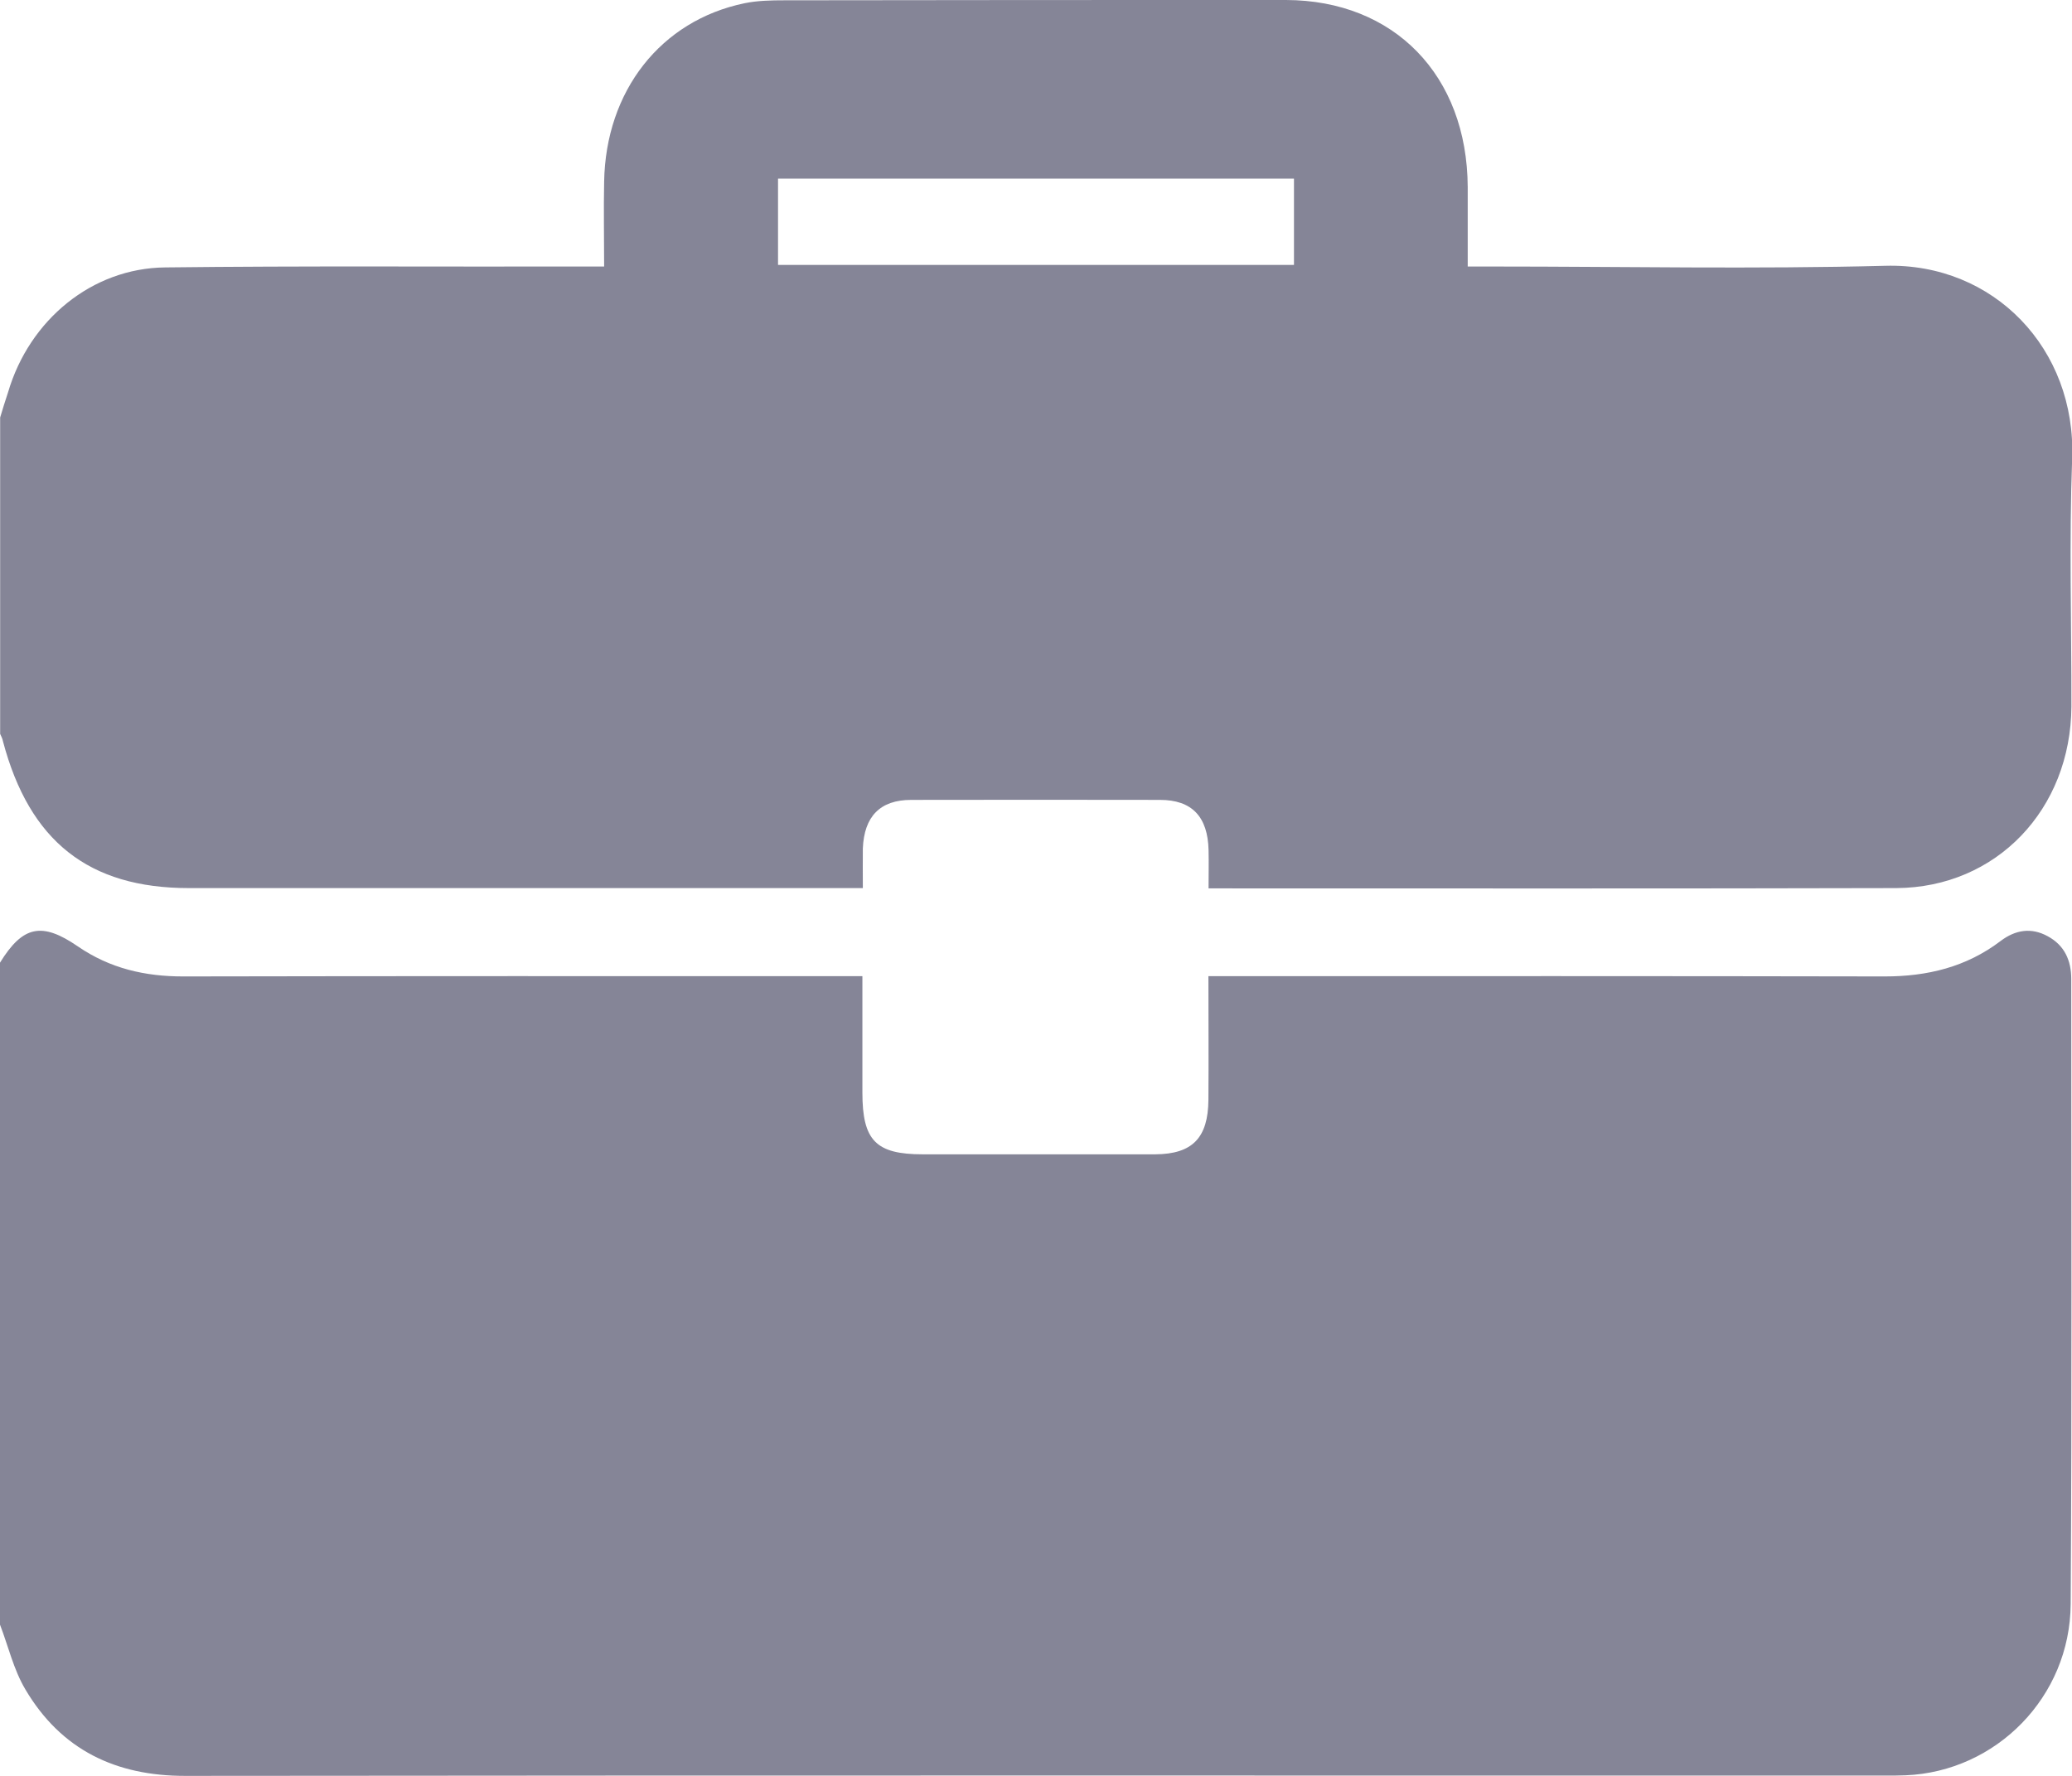 <svg width="14" height="12" viewBox="0 0 14 12" fill="none" xmlns="http://www.w3.org/2000/svg">
<path d="M-0 6.505C-0 7.996 -0 9.486 -0 10.978C0.056 11.124 0.092 11.282 0.171 11.415C0.414 11.827 0.785 12 1.25 12C5.079 11.996 8.91 11.998 12.739 11.998C12.785 11.998 12.83 11.998 12.876 11.996C13.488 11.971 13.988 11.466 13.991 10.838C14 9.429 13.995 8.022 13.995 6.616C13.995 6.489 13.949 6.388 13.837 6.327C13.725 6.265 13.617 6.283 13.517 6.359C13.285 6.535 13.022 6.598 12.734 6.598C11.267 6.595 9.802 6.596 8.335 6.596C8.282 6.596 8.228 6.596 8.165 6.596C8.165 6.888 8.167 7.16 8.165 7.431C8.163 7.689 8.057 7.798 7.807 7.8C7.282 7.8 6.759 7.8 6.235 7.8C5.918 7.8 5.827 7.707 5.827 7.383C5.827 7.125 5.827 6.87 5.827 6.596C5.757 6.596 5.705 6.596 5.651 6.596C4.18 6.596 2.708 6.595 1.238 6.598C0.979 6.598 0.743 6.544 0.526 6.395C0.283 6.228 0.154 6.255 -0 6.505Z" fill="#858597"/>
<path d="M0.001 2.821C0.001 3.534 0.001 4.247 0.001 4.959C0.008 4.975 0.017 4.991 0.02 5.009C0.199 5.684 0.599 6.001 1.276 6.001C2.737 6.001 4.199 6.001 5.661 6.001C5.713 6.001 5.767 6.001 5.83 6.001C5.83 5.9 5.829 5.816 5.83 5.733C5.839 5.517 5.946 5.405 6.157 5.405C6.717 5.404 7.278 5.404 7.838 5.405C8.054 5.405 8.161 5.519 8.166 5.745C8.168 5.828 8.166 5.911 8.166 6.003C8.215 6.003 8.247 6.003 8.278 6.003C9.791 6.003 11.303 6.005 12.814 6.001C13.489 5.997 13.992 5.47 13.996 4.774C13.997 4.216 13.98 3.658 14.001 3.1C14.029 2.359 13.473 1.776 12.739 1.796C11.856 1.819 10.971 1.801 10.088 1.801C10.035 1.801 9.981 1.801 9.917 1.801C9.917 1.609 9.917 1.436 9.917 1.263C9.913 0.509 9.42 0.002 8.689 0C7.56 0 6.43 0 5.301 0.002C5.21 0.002 5.117 0.004 5.03 0.022C4.465 0.139 4.092 0.614 4.082 1.229C4.078 1.414 4.082 1.601 4.082 1.801C4.01 1.801 3.958 1.801 3.904 1.801C2.975 1.803 2.045 1.796 1.116 1.807C0.622 1.812 0.199 2.161 0.055 2.649C0.036 2.706 0.018 2.764 0.001 2.821ZM8.743 1.79C7.572 1.79 6.413 1.79 5.257 1.79C5.257 1.589 5.257 1.4 5.257 1.207C6.423 1.207 7.582 1.207 8.743 1.207C8.743 1.405 8.743 1.592 8.743 1.79Z" fill="#858597"/>
</svg>
